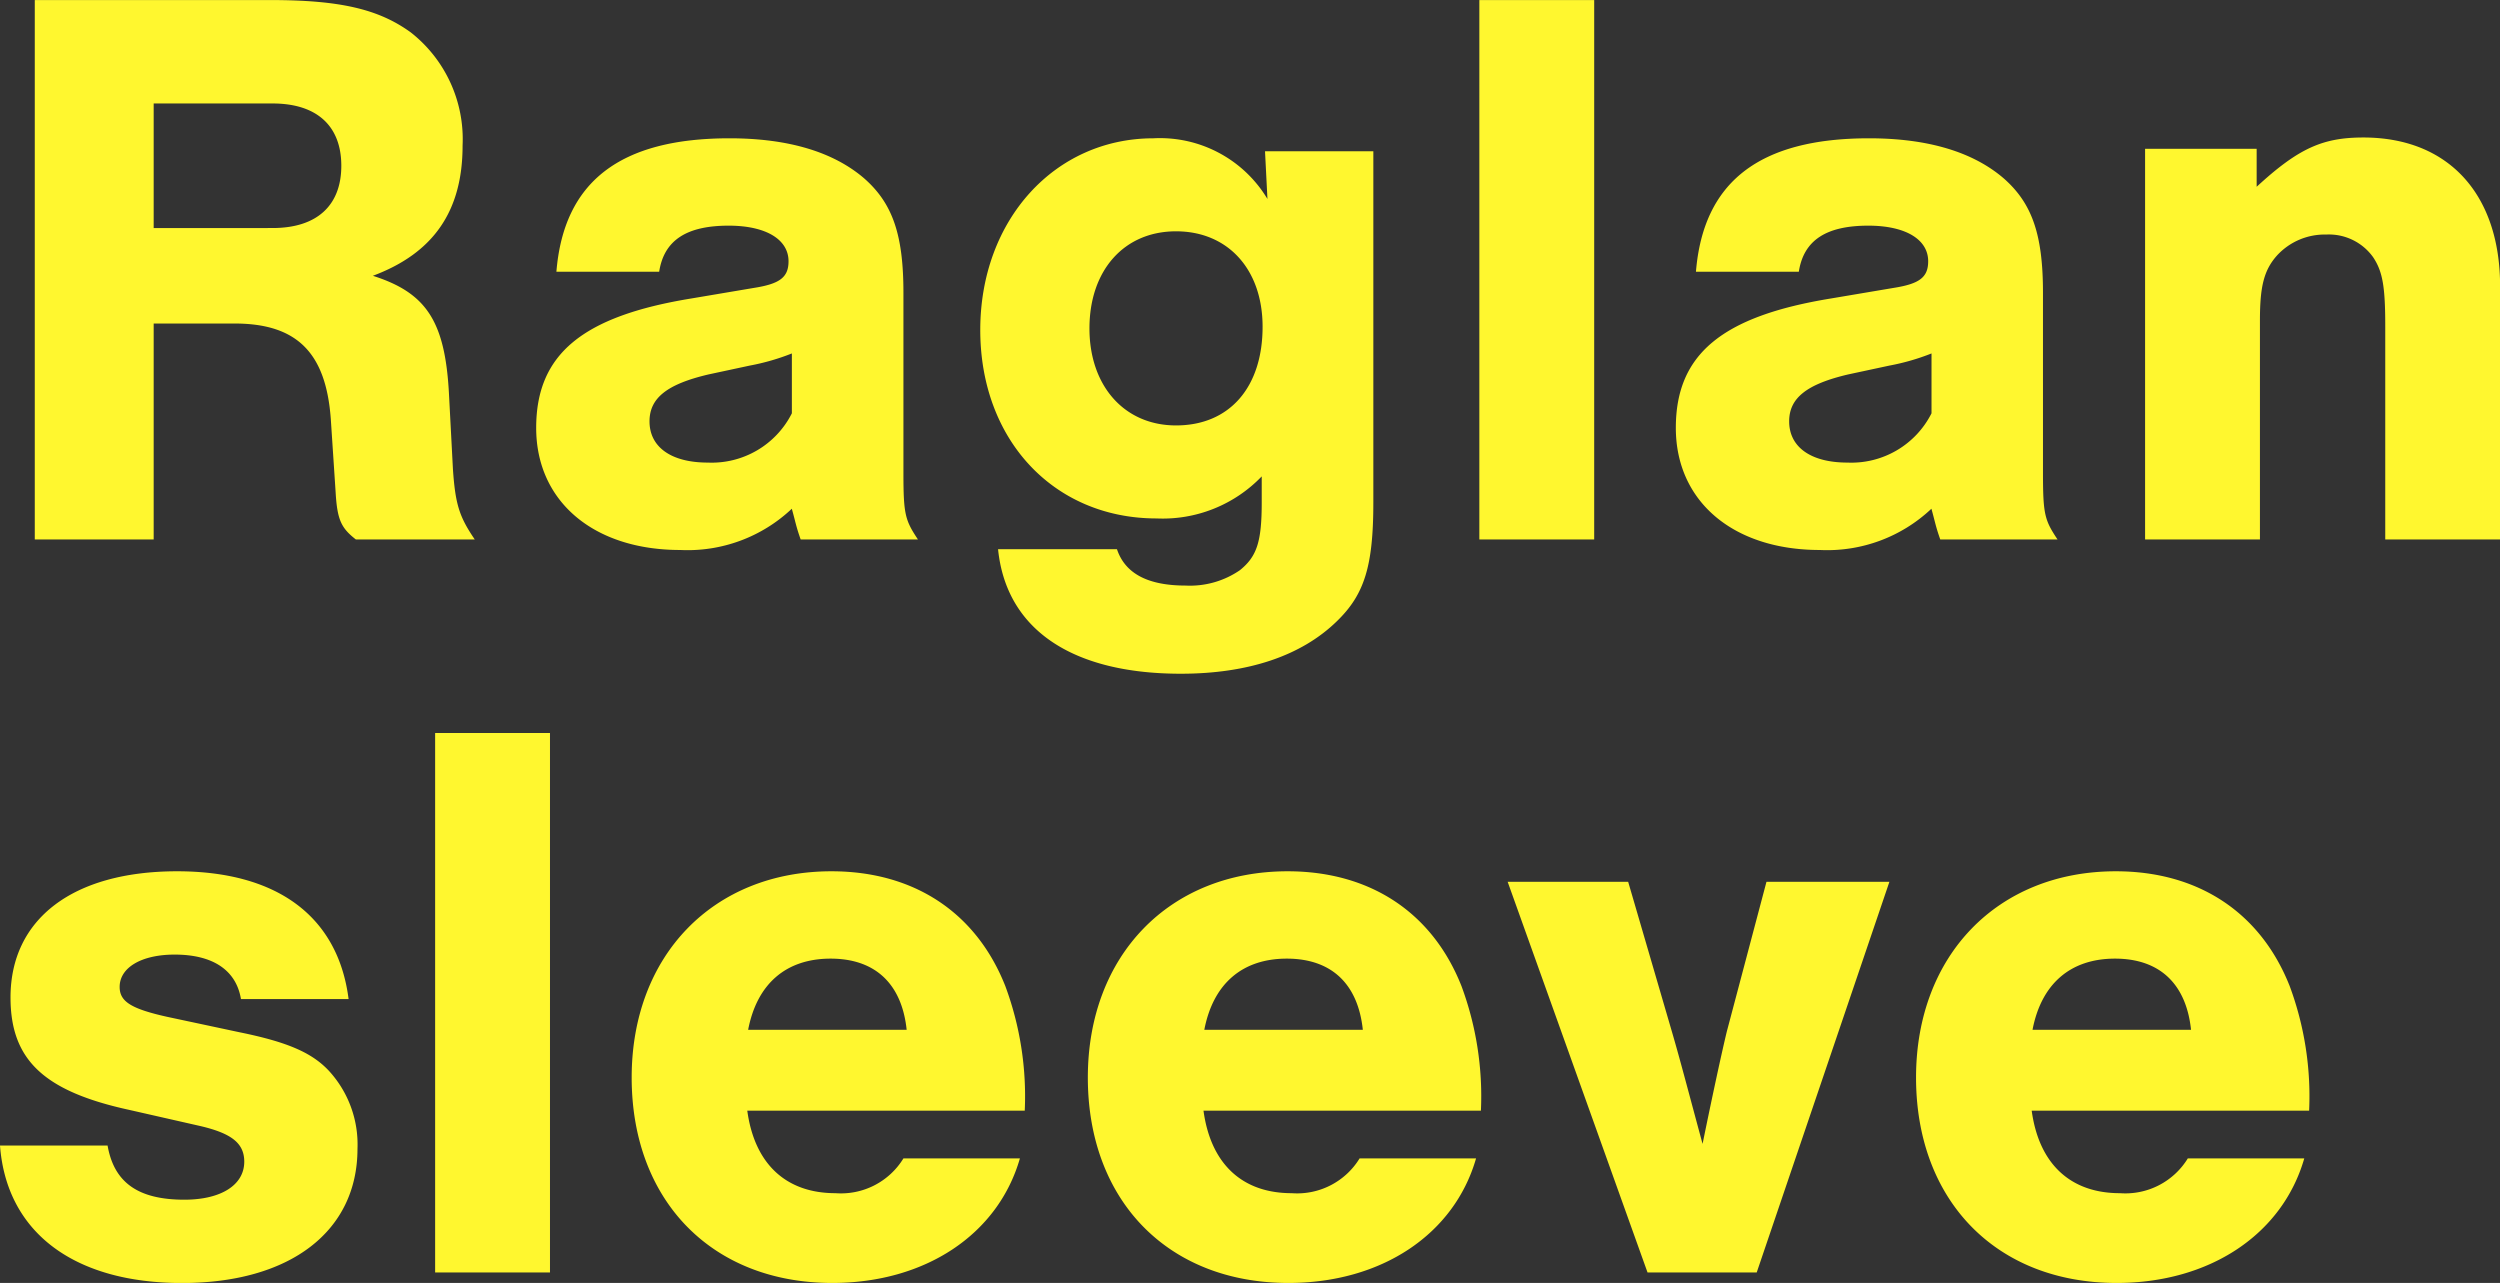 <svg id="コンポーネント_4_6" data-name="コンポーネント 4 – 6" xmlns="http://www.w3.org/2000/svg" width="197.824" height="101.52" viewBox="0 0 197.824 101.52">
  <rect x="0" y="0" width="197.824" height="101.52" fill="#333333" stroke="none"/>
  <path id="パス_1042" data-name="パス 1042" d="M13.952-17.088h6.4c4.928,0,7.232,2.3,7.616,7.552l.384,5.824C28.48-1.536,28.8-.9,29.952,0H39.36c-1.216-1.792-1.536-2.752-1.728-5.568l-.32-6.08c-.32-5.632-1.792-7.872-6.016-9.216,4.8-1.792,7.1-5.12,7.1-10.3a10.733,10.733,0,0,0-4.1-8.96c-2.56-1.856-5.632-2.56-11.136-2.56H4.544V0h9.408Zm0-7.552V-34.5H23.36c3.52,0,5.44,1.792,5.44,4.928s-1.92,4.928-5.44,4.928Zm40,3.456c.384-2.5,2.176-3.648,5.5-3.648,2.944,0,4.736,1.088,4.736,2.816,0,1.28-.7,1.792-2.752,2.112l-4.928.832c-8.64,1.408-12.288,4.416-12.288,10.24S48.768.832,55.616.832a12.006,12.006,0,0,0,8.832-3.264c.32,1.152.32,1.344.7,2.432h9.28C73.408-1.536,73.28-1.984,73.28-5.312V-19.52c0-4.544-.832-7.04-3.072-9.024-2.432-2.112-6.016-3.2-10.688-3.2-8.7,0-13.12,3.456-13.7,10.56Zm10.5,11.2a7.1,7.1,0,0,1-6.656,3.9c-2.88,0-4.608-1.216-4.608-3.264,0-1.856,1.408-2.944,4.672-3.712l3.264-.7a17.883,17.883,0,0,0,3.328-.96Zm37.44-20.736.192,3.776a9.913,9.913,0,0,0-9.024-4.8c-7.808,0-13.7,6.464-13.7,15.168S85.184-1.664,93.312-1.664a10.857,10.857,0,0,0,8.32-3.328v2.048c0,3.136-.384,4.288-1.728,5.376a6.973,6.973,0,0,1-4.288,1.216c-3.008,0-4.8-.96-5.44-2.88H80.768c.64,6.336,5.824,9.856,14.464,9.856,5.312,0,9.536-1.408,12.352-4.16,2.176-2.112,2.88-4.352,2.88-9.408V-30.72Zm-7.04,6.336c4.1,0,6.848,3.008,6.848,7.552,0,4.8-2.624,7.808-6.848,7.808C90.752-9.024,88-12.16,88-16.7,88-21.312,90.752-24.384,94.848-24.384Zm33.088-18.3h-9.088V0h9.088Zm16.192,21.5c.384-2.5,2.176-3.648,5.5-3.648,2.944,0,4.736,1.088,4.736,2.816,0,1.28-.7,1.792-2.752,2.112l-4.928.832c-8.64,1.408-12.288,4.416-12.288,10.24S138.944.832,145.792.832a12.006,12.006,0,0,0,8.832-3.264c.32,1.152.32,1.344.7,2.432h9.28c-1.024-1.536-1.152-1.984-1.152-5.312V-19.52c0-4.544-.832-7.04-3.072-9.024-2.432-2.112-6.016-3.2-10.688-3.2-8.7,0-13.12,3.456-13.7,10.56Zm10.5,11.2a7.1,7.1,0,0,1-6.656,3.9c-2.88,0-4.608-1.216-4.608-3.264,0-1.856,1.408-2.944,4.672-3.712l3.264-.7a17.884,17.884,0,0,0,3.328-.96Zm16.9-20.928V0h9.088V-17.344c0-2.688.32-3.968,1.344-5.12a5.122,5.122,0,0,1,3.9-1.664,4.3,4.3,0,0,1,3.712,1.792c.768,1.152.96,2.368.96,5.5V0h9.088V-20.032c0-7.3-4.1-11.776-10.816-11.776-3.2,0-5.12.832-8.448,3.9v-3.008ZM29.376,36.368c-.832-6.528-5.632-10.112-13.568-10.112-8.256,0-13.184,3.776-13.184,9.984,0,4.928,2.624,7.424,9.408,8.9l5.632,1.28c2.432.576,3.456,1.344,3.456,2.816,0,1.856-1.856,3.008-4.736,3.008-3.648,0-5.568-1.344-6.08-4.288H1.792c.512,6.848,5.824,10.88,14.4,10.88s13.888-4.1,13.888-10.624A8.615,8.615,0,0,0,27.776,42c-1.344-1.408-3.264-2.24-7.04-3.008l-5.7-1.216c-2.88-.64-3.776-1.216-3.776-2.368,0-1.536,1.728-2.56,4.352-2.56,3.008,0,4.864,1.216,5.248,3.52ZM45.312,15.312H36.224V58h9.088ZM82.88,45.2a25.07,25.07,0,0,0-1.536-9.856c-2.3-5.824-7.232-9.088-13.76-9.088-9.344,0-15.808,6.656-15.808,16.32,0,9.728,6.336,16.256,15.872,16.256,7.36,0,13.12-3.84,14.848-9.856H73.28A5.794,5.794,0,0,1,67.9,51.728c-3.9,0-6.4-2.3-6.976-6.528ZM60.992,38.8c.7-3.648,3.008-5.632,6.528-5.632s5.632,1.984,6.016,5.632Zm57.984,6.4a25.07,25.07,0,0,0-1.536-9.856c-2.3-5.824-7.232-9.088-13.76-9.088-9.344,0-15.808,6.656-15.808,16.32,0,9.728,6.336,16.256,15.872,16.256,7.36,0,13.12-3.84,14.848-9.856h-9.216A5.794,5.794,0,0,1,104,51.728c-3.9,0-6.4-2.3-6.976-6.528ZM97.088,38.8c.7-3.648,3.008-5.632,6.528-5.632s5.632,1.984,6.016,5.632ZM140.8,58l10.5-30.912h-9.728l-3.136,11.84c-.448,1.856-1.216,5.44-1.92,8.9-1.024-3.776-1.792-6.72-2.432-8.9l-3.456-11.84h-9.536L132.16,58Zm43.712-12.8a25.069,25.069,0,0,0-1.536-9.856c-2.3-5.824-7.232-9.088-13.76-9.088-9.344,0-15.808,6.656-15.808,16.32,0,9.728,6.336,16.256,15.872,16.256,7.36,0,13.12-3.84,14.848-9.856h-9.216a5.794,5.794,0,0,1-5.376,2.752c-3.9,0-6.4-2.3-6.976-6.528Zm-21.888-6.4c.7-3.648,3.008-5.632,6.528-5.632s5.632,1.984,6.016,5.632Z" transform="translate(-1.792 42.688)" fill="#fff72f"/>
</svg>
